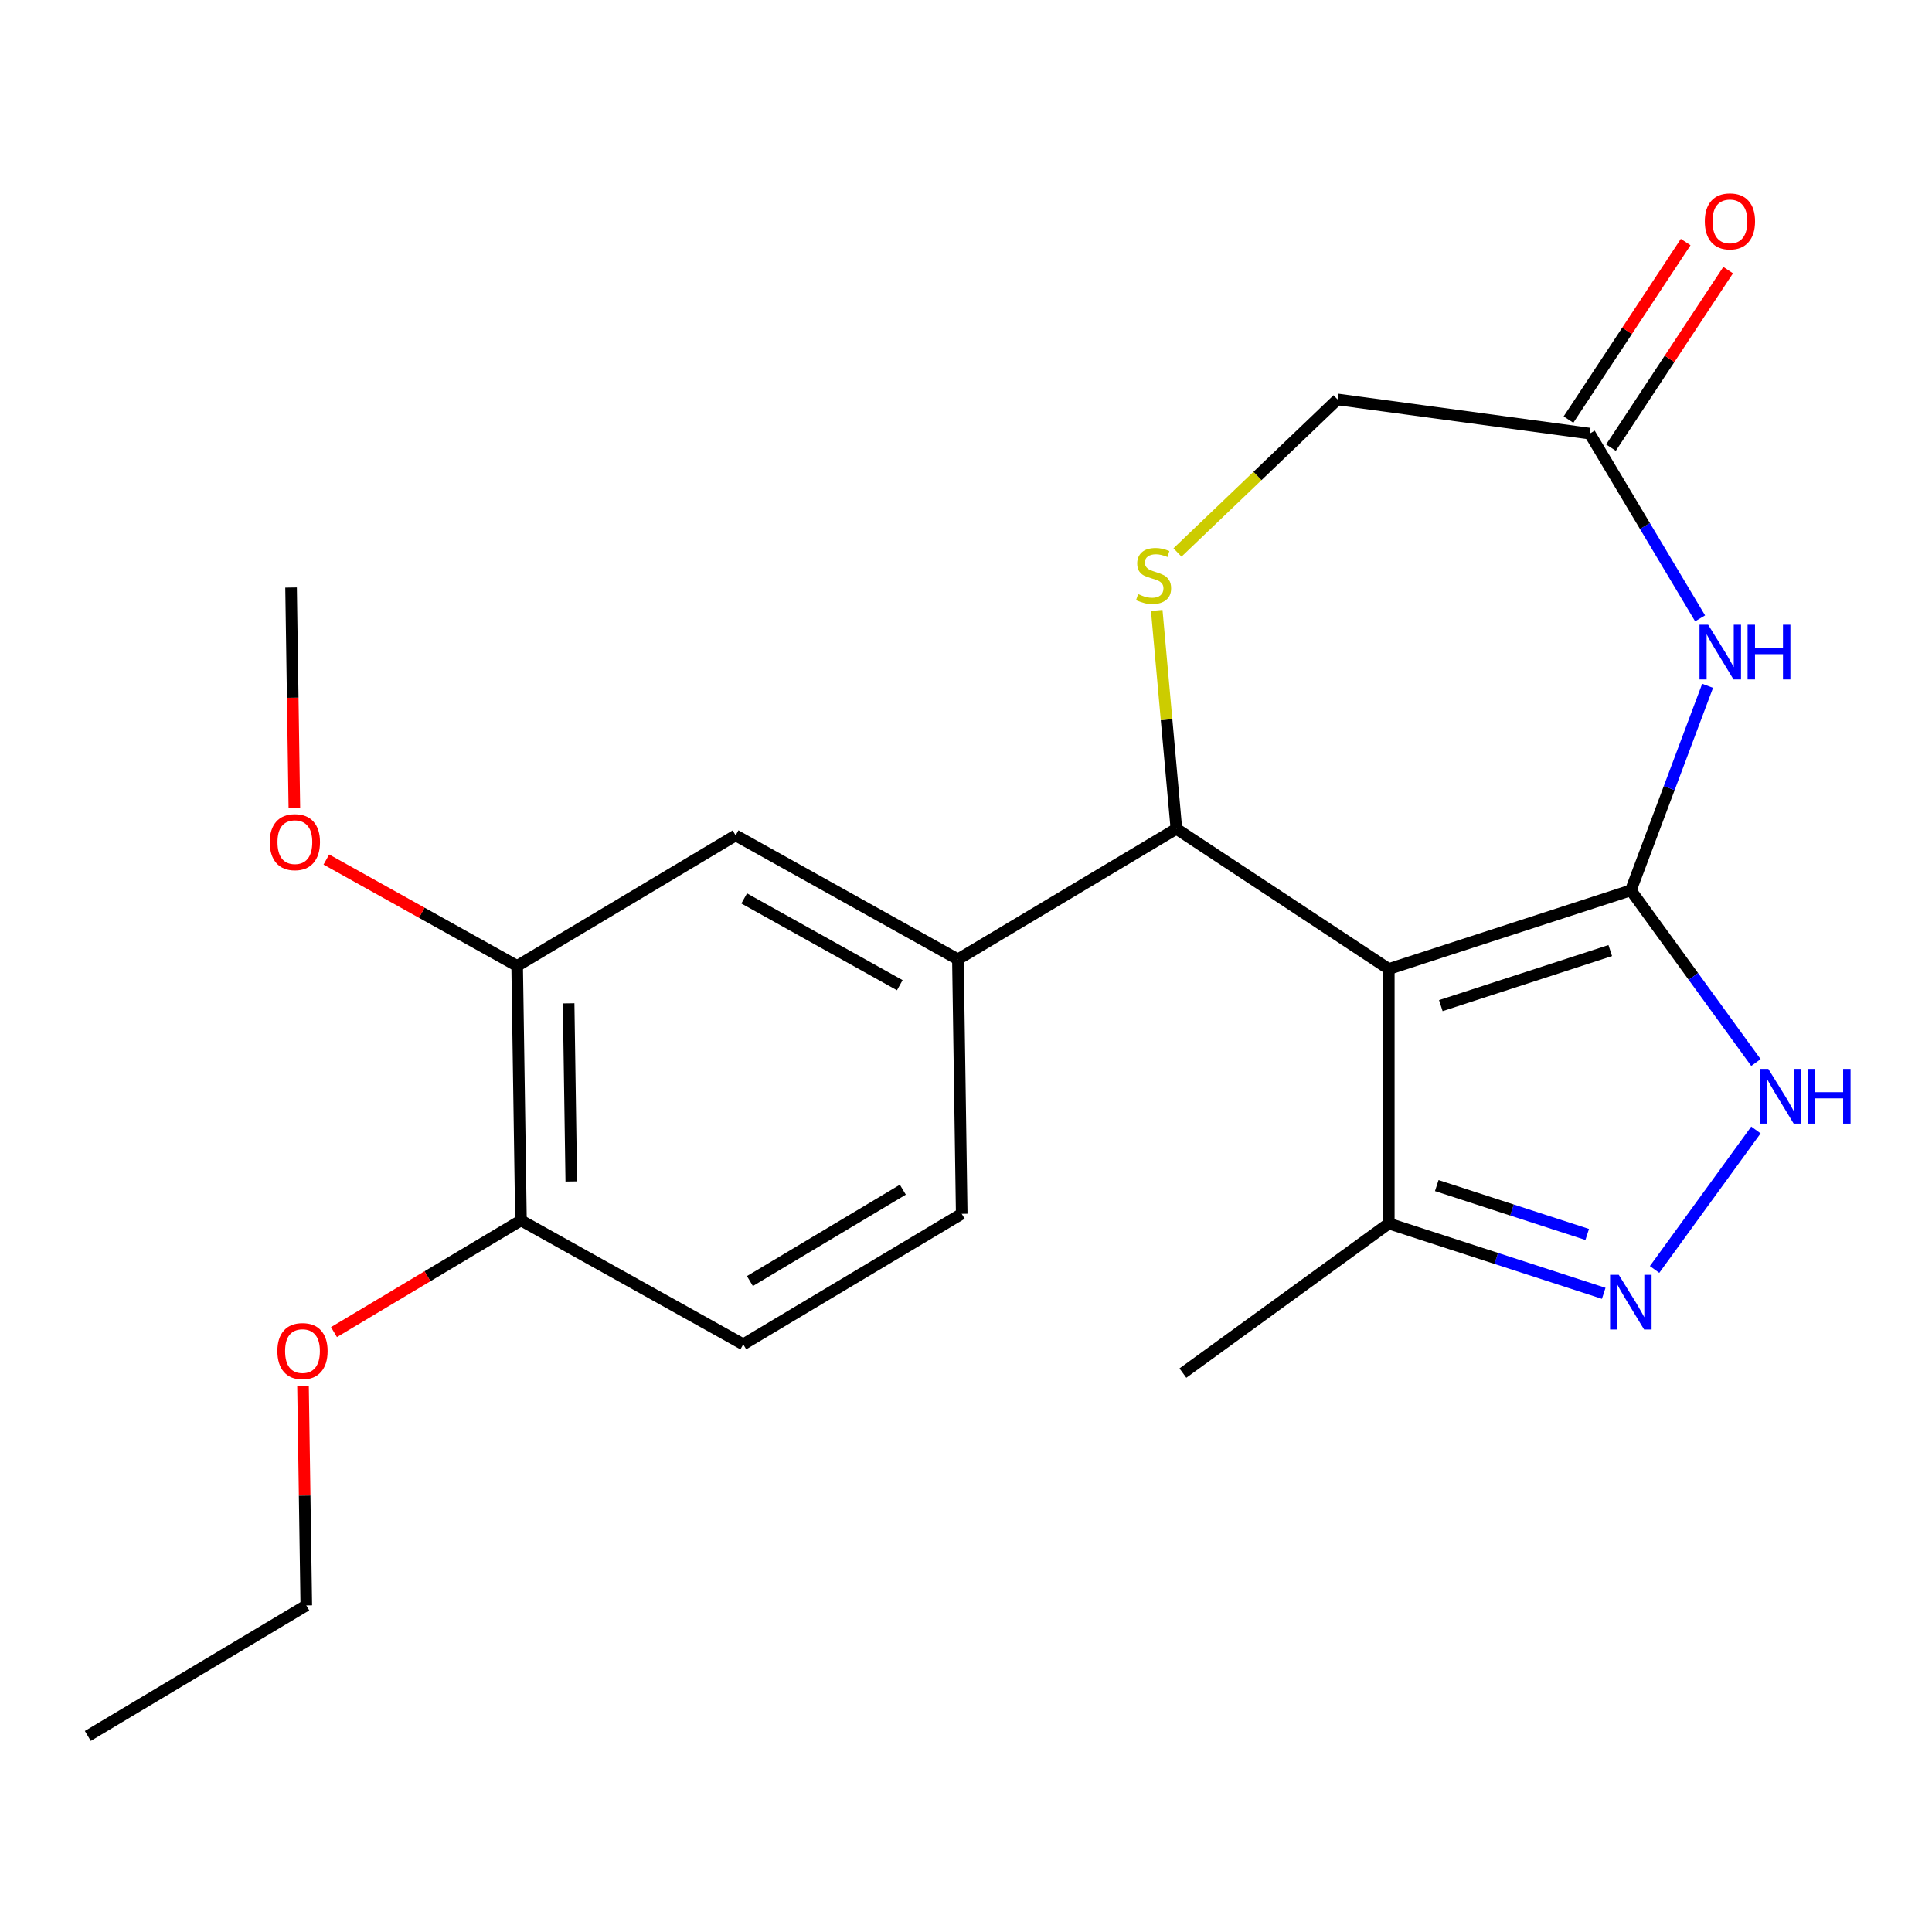 <?xml version='1.0' encoding='iso-8859-1'?>
<svg version='1.1' baseProfile='full'
              xmlns='http://www.w3.org/2000/svg'
                      xmlns:rdkit='http://www.rdkit.org/xml'
                      xmlns:xlink='http://www.w3.org/1999/xlink'
                  xml:space='preserve'
width='1000px' height='1000px' viewBox='0 0 1000 1000'>
<!-- END OF HEADER -->
<rect style='opacity:1.0;fill:#FFFFFF;stroke:none' width='1000' height='1000' x='0' y='0'> </rect>
<path class='bond-0' d='M 844.118,460.848 L 718.836,501.555' style='fill:none;fill-rule:evenodd;stroke:#000000;stroke-width:6px;stroke-linecap:butt;stroke-linejoin:miter;stroke-opacity:1' />
<path class='bond-0' d='M 833.467,492.011 L 745.77,520.505' style='fill:none;fill-rule:evenodd;stroke:#000000;stroke-width:6px;stroke-linecap:butt;stroke-linejoin:miter;stroke-opacity:1' />
<path class='bond-1' d='M 844.118,460.848 L 863.986,407.91' style='fill:none;fill-rule:evenodd;stroke:#000000;stroke-width:6px;stroke-linecap:butt;stroke-linejoin:miter;stroke-opacity:1' />
<path class='bond-1' d='M 863.986,407.91 L 883.854,354.972' style='fill:none;fill-rule:evenodd;stroke:#0000FF;stroke-width:6px;stroke-linecap:butt;stroke-linejoin:miter;stroke-opacity:1' />
<path class='bond-2' d='M 844.118,460.848 L 876.492,505.407' style='fill:none;fill-rule:evenodd;stroke:#000000;stroke-width:6px;stroke-linecap:butt;stroke-linejoin:miter;stroke-opacity:1' />
<path class='bond-2' d='M 876.492,505.407 L 908.866,549.966' style='fill:none;fill-rule:evenodd;stroke:#0000FF;stroke-width:6px;stroke-linecap:butt;stroke-linejoin:miter;stroke-opacity:1' />
<path class='bond-3' d='M 718.836,501.555 L 608.899,428.986' style='fill:none;fill-rule:evenodd;stroke:#000000;stroke-width:6px;stroke-linecap:butt;stroke-linejoin:miter;stroke-opacity:1' />
<path class='bond-6' d='M 718.836,501.555 L 718.836,633.284' style='fill:none;fill-rule:evenodd;stroke:#000000;stroke-width:6px;stroke-linecap:butt;stroke-linejoin:miter;stroke-opacity:1' />
<path class='bond-8' d='M 879.977,320.065 L 851.409,272.251' style='fill:none;fill-rule:evenodd;stroke:#0000FF;stroke-width:6px;stroke-linecap:butt;stroke-linejoin:miter;stroke-opacity:1' />
<path class='bond-8' d='M 851.409,272.251 L 822.841,224.436' style='fill:none;fill-rule:evenodd;stroke:#000000;stroke-width:6px;stroke-linecap:butt;stroke-linejoin:miter;stroke-opacity:1' />
<path class='bond-4' d='M 908.866,584.873 L 856.407,657.077' style='fill:none;fill-rule:evenodd;stroke:#0000FF;stroke-width:6px;stroke-linecap:butt;stroke-linejoin:miter;stroke-opacity:1' />
<path class='bond-5' d='M 608.899,428.986 L 603.812,372.473' style='fill:none;fill-rule:evenodd;stroke:#000000;stroke-width:6px;stroke-linecap:butt;stroke-linejoin:miter;stroke-opacity:1' />
<path class='bond-5' d='M 603.812,372.473 L 598.726,315.96' style='fill:none;fill-rule:evenodd;stroke:#CCCC00;stroke-width:6px;stroke-linecap:butt;stroke-linejoin:miter;stroke-opacity:1' />
<path class='bond-7' d='M 608.899,428.986 L 495.816,496.549' style='fill:none;fill-rule:evenodd;stroke:#000000;stroke-width:6px;stroke-linecap:butt;stroke-linejoin:miter;stroke-opacity:1' />
<path class='bond-22' d='M 830.085,669.431 L 774.461,651.358' style='fill:none;fill-rule:evenodd;stroke:#0000FF;stroke-width:6px;stroke-linecap:butt;stroke-linejoin:miter;stroke-opacity:1' />
<path class='bond-22' d='M 774.461,651.358 L 718.836,633.284' style='fill:none;fill-rule:evenodd;stroke:#000000;stroke-width:6px;stroke-linecap:butt;stroke-linejoin:miter;stroke-opacity:1' />
<path class='bond-22' d='M 821.539,638.953 L 782.602,626.301' style='fill:none;fill-rule:evenodd;stroke:#0000FF;stroke-width:6px;stroke-linecap:butt;stroke-linejoin:miter;stroke-opacity:1' />
<path class='bond-22' d='M 782.602,626.301 L 743.665,613.65' style='fill:none;fill-rule:evenodd;stroke:#000000;stroke-width:6px;stroke-linecap:butt;stroke-linejoin:miter;stroke-opacity:1' />
<path class='bond-23' d='M 609.464,285.956 L 650.884,246.355' style='fill:none;fill-rule:evenodd;stroke:#CCCC00;stroke-width:6px;stroke-linecap:butt;stroke-linejoin:miter;stroke-opacity:1' />
<path class='bond-23' d='M 650.884,246.355 L 692.304,206.753' style='fill:none;fill-rule:evenodd;stroke:#000000;stroke-width:6px;stroke-linecap:butt;stroke-linejoin:miter;stroke-opacity:1' />
<path class='bond-18' d='M 718.836,633.284 L 612.265,710.713' style='fill:none;fill-rule:evenodd;stroke:#000000;stroke-width:6px;stroke-linecap:butt;stroke-linejoin:miter;stroke-opacity:1' />
<path class='bond-9' d='M 495.816,496.549 L 380.762,432.399' style='fill:none;fill-rule:evenodd;stroke:#000000;stroke-width:6px;stroke-linecap:butt;stroke-linejoin:miter;stroke-opacity:1' />
<path class='bond-9' d='M 465.727,509.938 L 385.19,465.032' style='fill:none;fill-rule:evenodd;stroke:#000000;stroke-width:6px;stroke-linecap:butt;stroke-linejoin:miter;stroke-opacity:1' />
<path class='bond-13' d='M 495.816,496.549 L 497.786,628.264' style='fill:none;fill-rule:evenodd;stroke:#000000;stroke-width:6px;stroke-linecap:butt;stroke-linejoin:miter;stroke-opacity:1' />
<path class='bond-12' d='M 822.841,224.436 L 692.304,206.753' style='fill:none;fill-rule:evenodd;stroke:#000000;stroke-width:6px;stroke-linecap:butt;stroke-linejoin:miter;stroke-opacity:1' />
<path class='bond-14' d='M 833.835,231.693 L 864.161,185.75' style='fill:none;fill-rule:evenodd;stroke:#000000;stroke-width:6px;stroke-linecap:butt;stroke-linejoin:miter;stroke-opacity:1' />
<path class='bond-14' d='M 864.161,185.75 L 894.487,139.808' style='fill:none;fill-rule:evenodd;stroke:#FF0000;stroke-width:6px;stroke-linecap:butt;stroke-linejoin:miter;stroke-opacity:1' />
<path class='bond-14' d='M 811.847,217.179 L 842.173,171.237' style='fill:none;fill-rule:evenodd;stroke:#000000;stroke-width:6px;stroke-linecap:butt;stroke-linejoin:miter;stroke-opacity:1' />
<path class='bond-14' d='M 842.173,171.237 L 872.5,125.294' style='fill:none;fill-rule:evenodd;stroke:#FF0000;stroke-width:6px;stroke-linecap:butt;stroke-linejoin:miter;stroke-opacity:1' />
<path class='bond-10' d='M 380.762,432.399 L 267.679,499.963' style='fill:none;fill-rule:evenodd;stroke:#000000;stroke-width:6px;stroke-linecap:butt;stroke-linejoin:miter;stroke-opacity:1' />
<path class='bond-16' d='M 267.679,499.963 L 218.299,472.43' style='fill:none;fill-rule:evenodd;stroke:#000000;stroke-width:6px;stroke-linecap:butt;stroke-linejoin:miter;stroke-opacity:1' />
<path class='bond-16' d='M 218.299,472.43 L 168.919,444.897' style='fill:none;fill-rule:evenodd;stroke:#FF0000;stroke-width:6px;stroke-linecap:butt;stroke-linejoin:miter;stroke-opacity:1' />
<path class='bond-24' d='M 267.679,499.963 L 269.65,631.677' style='fill:none;fill-rule:evenodd;stroke:#000000;stroke-width:6px;stroke-linecap:butt;stroke-linejoin:miter;stroke-opacity:1' />
<path class='bond-24' d='M 294.318,519.326 L 295.697,611.526' style='fill:none;fill-rule:evenodd;stroke:#000000;stroke-width:6px;stroke-linecap:butt;stroke-linejoin:miter;stroke-opacity:1' />
<path class='bond-11' d='M 269.65,631.677 L 384.703,695.828' style='fill:none;fill-rule:evenodd;stroke:#000000;stroke-width:6px;stroke-linecap:butt;stroke-linejoin:miter;stroke-opacity:1' />
<path class='bond-17' d='M 269.65,631.677 L 221.255,660.592' style='fill:none;fill-rule:evenodd;stroke:#000000;stroke-width:6px;stroke-linecap:butt;stroke-linejoin:miter;stroke-opacity:1' />
<path class='bond-17' d='M 221.255,660.592 L 172.86,689.506' style='fill:none;fill-rule:evenodd;stroke:#FF0000;stroke-width:6px;stroke-linecap:butt;stroke-linejoin:miter;stroke-opacity:1' />
<path class='bond-15' d='M 497.786,628.264 L 384.703,695.828' style='fill:none;fill-rule:evenodd;stroke:#000000;stroke-width:6px;stroke-linecap:butt;stroke-linejoin:miter;stroke-opacity:1' />
<path class='bond-15' d='M 467.311,615.782 L 388.153,663.077' style='fill:none;fill-rule:evenodd;stroke:#000000;stroke-width:6px;stroke-linecap:butt;stroke-linejoin:miter;stroke-opacity:1' />
<path class='bond-20' d='M 152.362,418.199 L 151.509,361.148' style='fill:none;fill-rule:evenodd;stroke:#FF0000;stroke-width:6px;stroke-linecap:butt;stroke-linejoin:miter;stroke-opacity:1' />
<path class='bond-20' d='M 151.509,361.148 L 150.655,304.097' style='fill:none;fill-rule:evenodd;stroke:#000000;stroke-width:6px;stroke-linecap:butt;stroke-linejoin:miter;stroke-opacity:1' />
<path class='bond-19' d='M 156.837,717.294 L 157.687,774.125' style='fill:none;fill-rule:evenodd;stroke:#FF0000;stroke-width:6px;stroke-linecap:butt;stroke-linejoin:miter;stroke-opacity:1' />
<path class='bond-19' d='M 157.687,774.125 L 158.537,830.956' style='fill:none;fill-rule:evenodd;stroke:#000000;stroke-width:6px;stroke-linecap:butt;stroke-linejoin:miter;stroke-opacity:1' />
<path class='bond-21' d='M 158.537,830.956 L 45.455,898.52' style='fill:none;fill-rule:evenodd;stroke:#000000;stroke-width:6px;stroke-linecap:butt;stroke-linejoin:miter;stroke-opacity:1' />
<path  class='atom-2' d='M 884.145 323.359
L 893.425 338.359
Q 894.345 339.839, 895.825 342.519
Q 897.305 345.199, 897.385 345.359
L 897.385 323.359
L 901.145 323.359
L 901.145 351.679
L 897.265 351.679
L 887.305 335.279
Q 886.145 333.359, 884.905 331.159
Q 883.705 328.959, 883.345 328.279
L 883.345 351.679
L 879.665 351.679
L 879.665 323.359
L 884.145 323.359
' fill='#0000FF'/>
<path  class='atom-2' d='M 904.545 323.359
L 908.385 323.359
L 908.385 335.399
L 922.865 335.399
L 922.865 323.359
L 926.705 323.359
L 926.705 351.679
L 922.865 351.679
L 922.865 338.599
L 908.385 338.599
L 908.385 351.679
L 904.545 351.679
L 904.545 323.359
' fill='#0000FF'/>
<path  class='atom-3' d='M 915.287 553.26
L 924.567 568.26
Q 925.487 569.74, 926.967 572.42
Q 928.447 575.1, 928.527 575.26
L 928.527 553.26
L 932.287 553.26
L 932.287 581.58
L 928.407 581.58
L 918.447 565.18
Q 917.287 563.26, 916.047 561.06
Q 914.847 558.86, 914.487 558.18
L 914.487 581.58
L 910.807 581.58
L 910.807 553.26
L 915.287 553.26
' fill='#0000FF'/>
<path  class='atom-3' d='M 935.687 553.26
L 939.527 553.26
L 939.527 565.3
L 954.007 565.3
L 954.007 553.26
L 957.847 553.26
L 957.847 581.58
L 954.007 581.58
L 954.007 568.5
L 939.527 568.5
L 939.527 581.58
L 935.687 581.58
L 935.687 553.26
' fill='#0000FF'/>
<path  class='atom-5' d='M 837.858 659.831
L 847.138 674.831
Q 848.058 676.311, 849.538 678.991
Q 851.018 681.671, 851.098 681.831
L 851.098 659.831
L 854.858 659.831
L 854.858 688.151
L 850.978 688.151
L 841.018 671.751
Q 839.858 669.831, 838.618 667.631
Q 837.418 665.431, 837.058 664.751
L 837.058 688.151
L 833.378 688.151
L 833.378 659.831
L 837.858 659.831
' fill='#0000FF'/>
<path  class='atom-6' d='M 589.09 307.507
Q 589.41 307.627, 590.73 308.187
Q 592.05 308.747, 593.49 309.107
Q 594.97 309.427, 596.41 309.427
Q 599.09 309.427, 600.65 308.147
Q 602.21 306.827, 602.21 304.547
Q 602.21 302.987, 601.41 302.027
Q 600.65 301.067, 599.45 300.547
Q 598.25 300.027, 596.25 299.427
Q 593.73 298.667, 592.21 297.947
Q 590.73 297.227, 589.65 295.707
Q 588.61 294.187, 588.61 291.627
Q 588.61 288.067, 591.01 285.867
Q 593.45 283.667, 598.25 283.667
Q 601.53 283.667, 605.25 285.227
L 604.33 288.307
Q 600.93 286.907, 598.37 286.907
Q 595.61 286.907, 594.09 288.067
Q 592.57 289.187, 592.61 291.147
Q 592.61 292.667, 593.37 293.587
Q 594.17 294.507, 595.29 295.027
Q 596.45 295.547, 598.37 296.147
Q 600.93 296.947, 602.45 297.747
Q 603.97 298.547, 605.05 300.187
Q 606.17 301.787, 606.17 304.547
Q 606.17 308.467, 603.53 310.587
Q 600.93 312.667, 596.57 312.667
Q 594.05 312.667, 592.13 312.107
Q 590.25 311.587, 588.01 310.667
L 589.09 307.507
' fill='#CCCC00'/>
<path  class='atom-15' d='M 882.41 114.578
Q 882.41 107.778, 885.77 103.978
Q 889.13 100.178, 895.41 100.178
Q 901.69 100.178, 905.05 103.978
Q 908.41 107.778, 908.41 114.578
Q 908.41 121.458, 905.01 125.378
Q 901.61 129.258, 895.41 129.258
Q 889.17 129.258, 885.77 125.378
Q 882.41 121.498, 882.41 114.578
M 895.41 126.058
Q 899.73 126.058, 902.05 123.178
Q 904.41 120.258, 904.41 114.578
Q 904.41 109.018, 902.05 106.218
Q 899.73 103.378, 895.41 103.378
Q 891.09 103.378, 888.73 106.178
Q 886.41 108.978, 886.41 114.578
Q 886.41 120.298, 888.73 123.178
Q 891.09 126.058, 895.41 126.058
' fill='#FF0000'/>
<path  class='atom-17' d='M 139.626 435.892
Q 139.626 429.092, 142.986 425.292
Q 146.346 421.492, 152.626 421.492
Q 158.906 421.492, 162.266 425.292
Q 165.626 429.092, 165.626 435.892
Q 165.626 442.772, 162.226 446.692
Q 158.826 450.572, 152.626 450.572
Q 146.386 450.572, 142.986 446.692
Q 139.626 442.812, 139.626 435.892
M 152.626 447.372
Q 156.946 447.372, 159.266 444.492
Q 161.626 441.572, 161.626 435.892
Q 161.626 430.332, 159.266 427.532
Q 156.946 424.692, 152.626 424.692
Q 148.306 424.692, 145.946 427.492
Q 143.626 430.292, 143.626 435.892
Q 143.626 441.612, 145.946 444.492
Q 148.306 447.372, 152.626 447.372
' fill='#FF0000'/>
<path  class='atom-18' d='M 143.567 699.321
Q 143.567 692.521, 146.927 688.721
Q 150.287 684.921, 156.567 684.921
Q 162.847 684.921, 166.207 688.721
Q 169.567 692.521, 169.567 699.321
Q 169.567 706.201, 166.167 710.121
Q 162.767 714.001, 156.567 714.001
Q 150.327 714.001, 146.927 710.121
Q 143.567 706.241, 143.567 699.321
M 156.567 710.801
Q 160.887 710.801, 163.207 707.921
Q 165.567 705.001, 165.567 699.321
Q 165.567 693.761, 163.207 690.961
Q 160.887 688.121, 156.567 688.121
Q 152.247 688.121, 149.887 690.921
Q 147.567 693.721, 147.567 699.321
Q 147.567 705.041, 149.887 707.921
Q 152.247 710.801, 156.567 710.801
' fill='#FF0000'/>
</svg>

